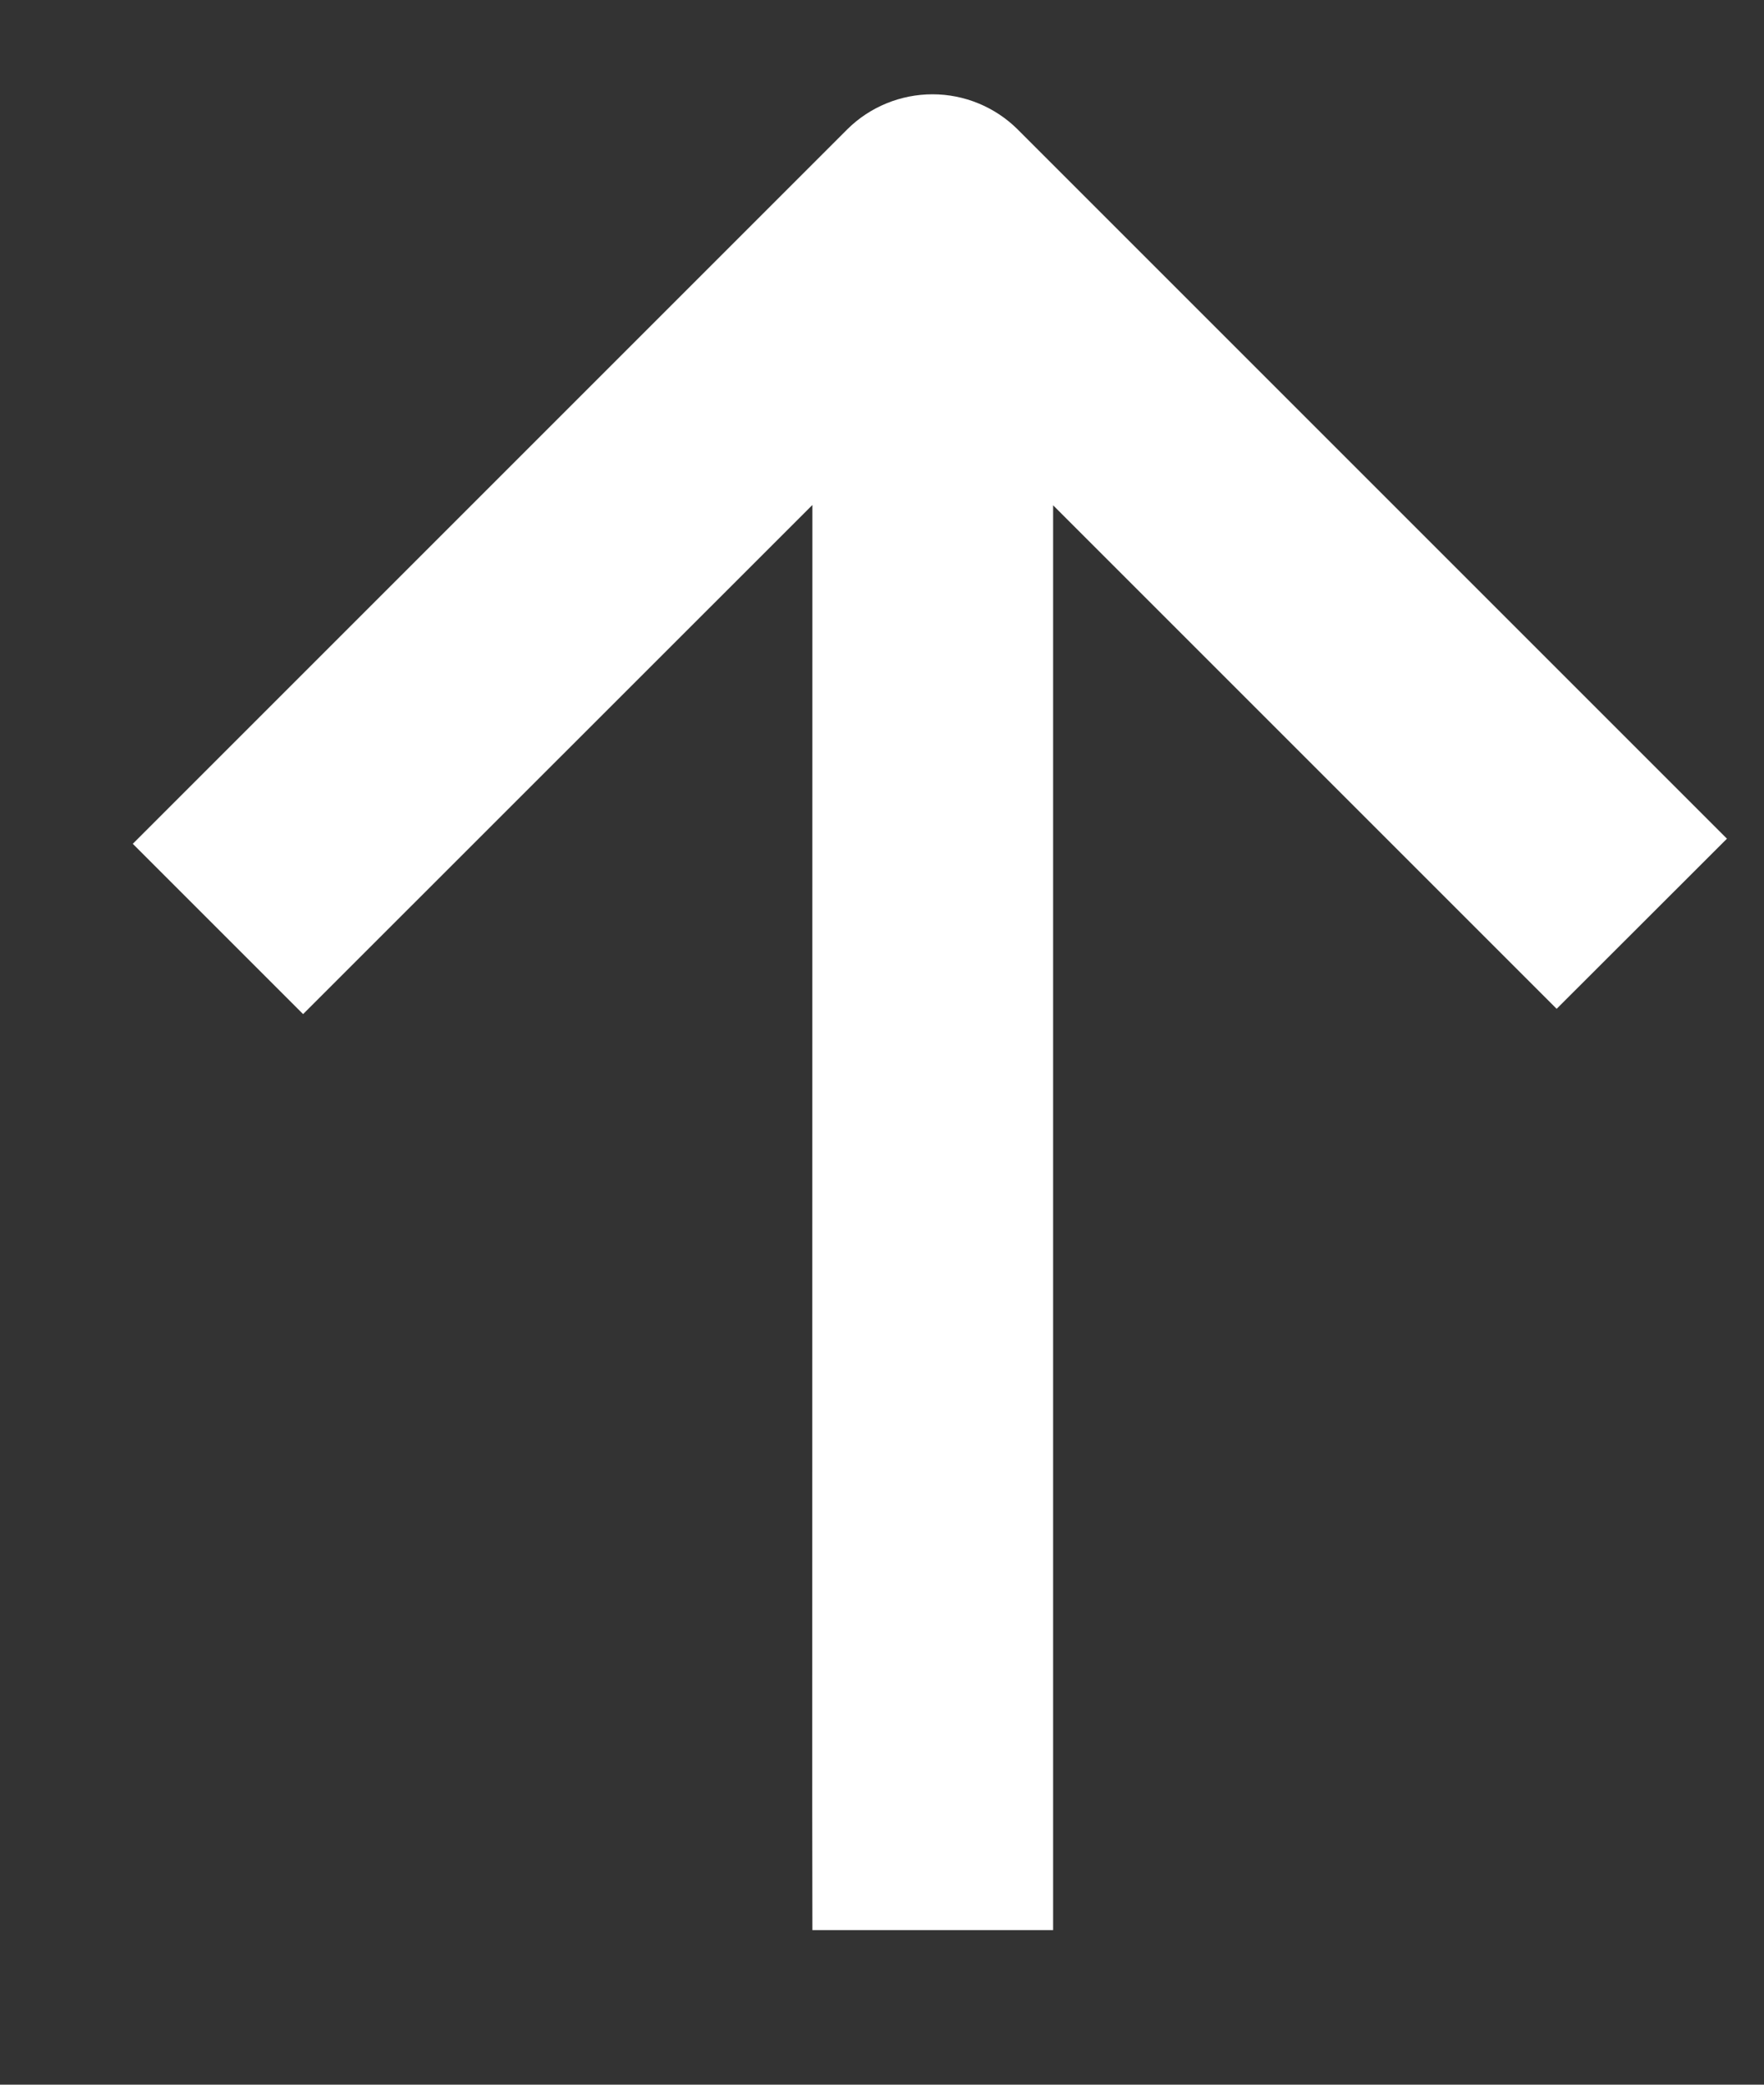 <svg xmlns="http://www.w3.org/2000/svg" width="11" height="13" viewBox="0 0 11 13" fill="none"><rect x="0" y="0" width="11" height="13" fill="#333333" stroke="none"/><path d="M5.284 0.806C5.425 0.666 5.617 0.588 5.815 0.588C6.014 0.588 6.205 0.667 6.346 0.807L10.769 5.23L9.707 6.291L6.567 3.151L6.567 11.285L6.567 12.036H5.066L5.065 11.285L5.066 3.149L1.89 6.324L0.828 5.262L5.284 0.806Z" fill="white"></path></svg>